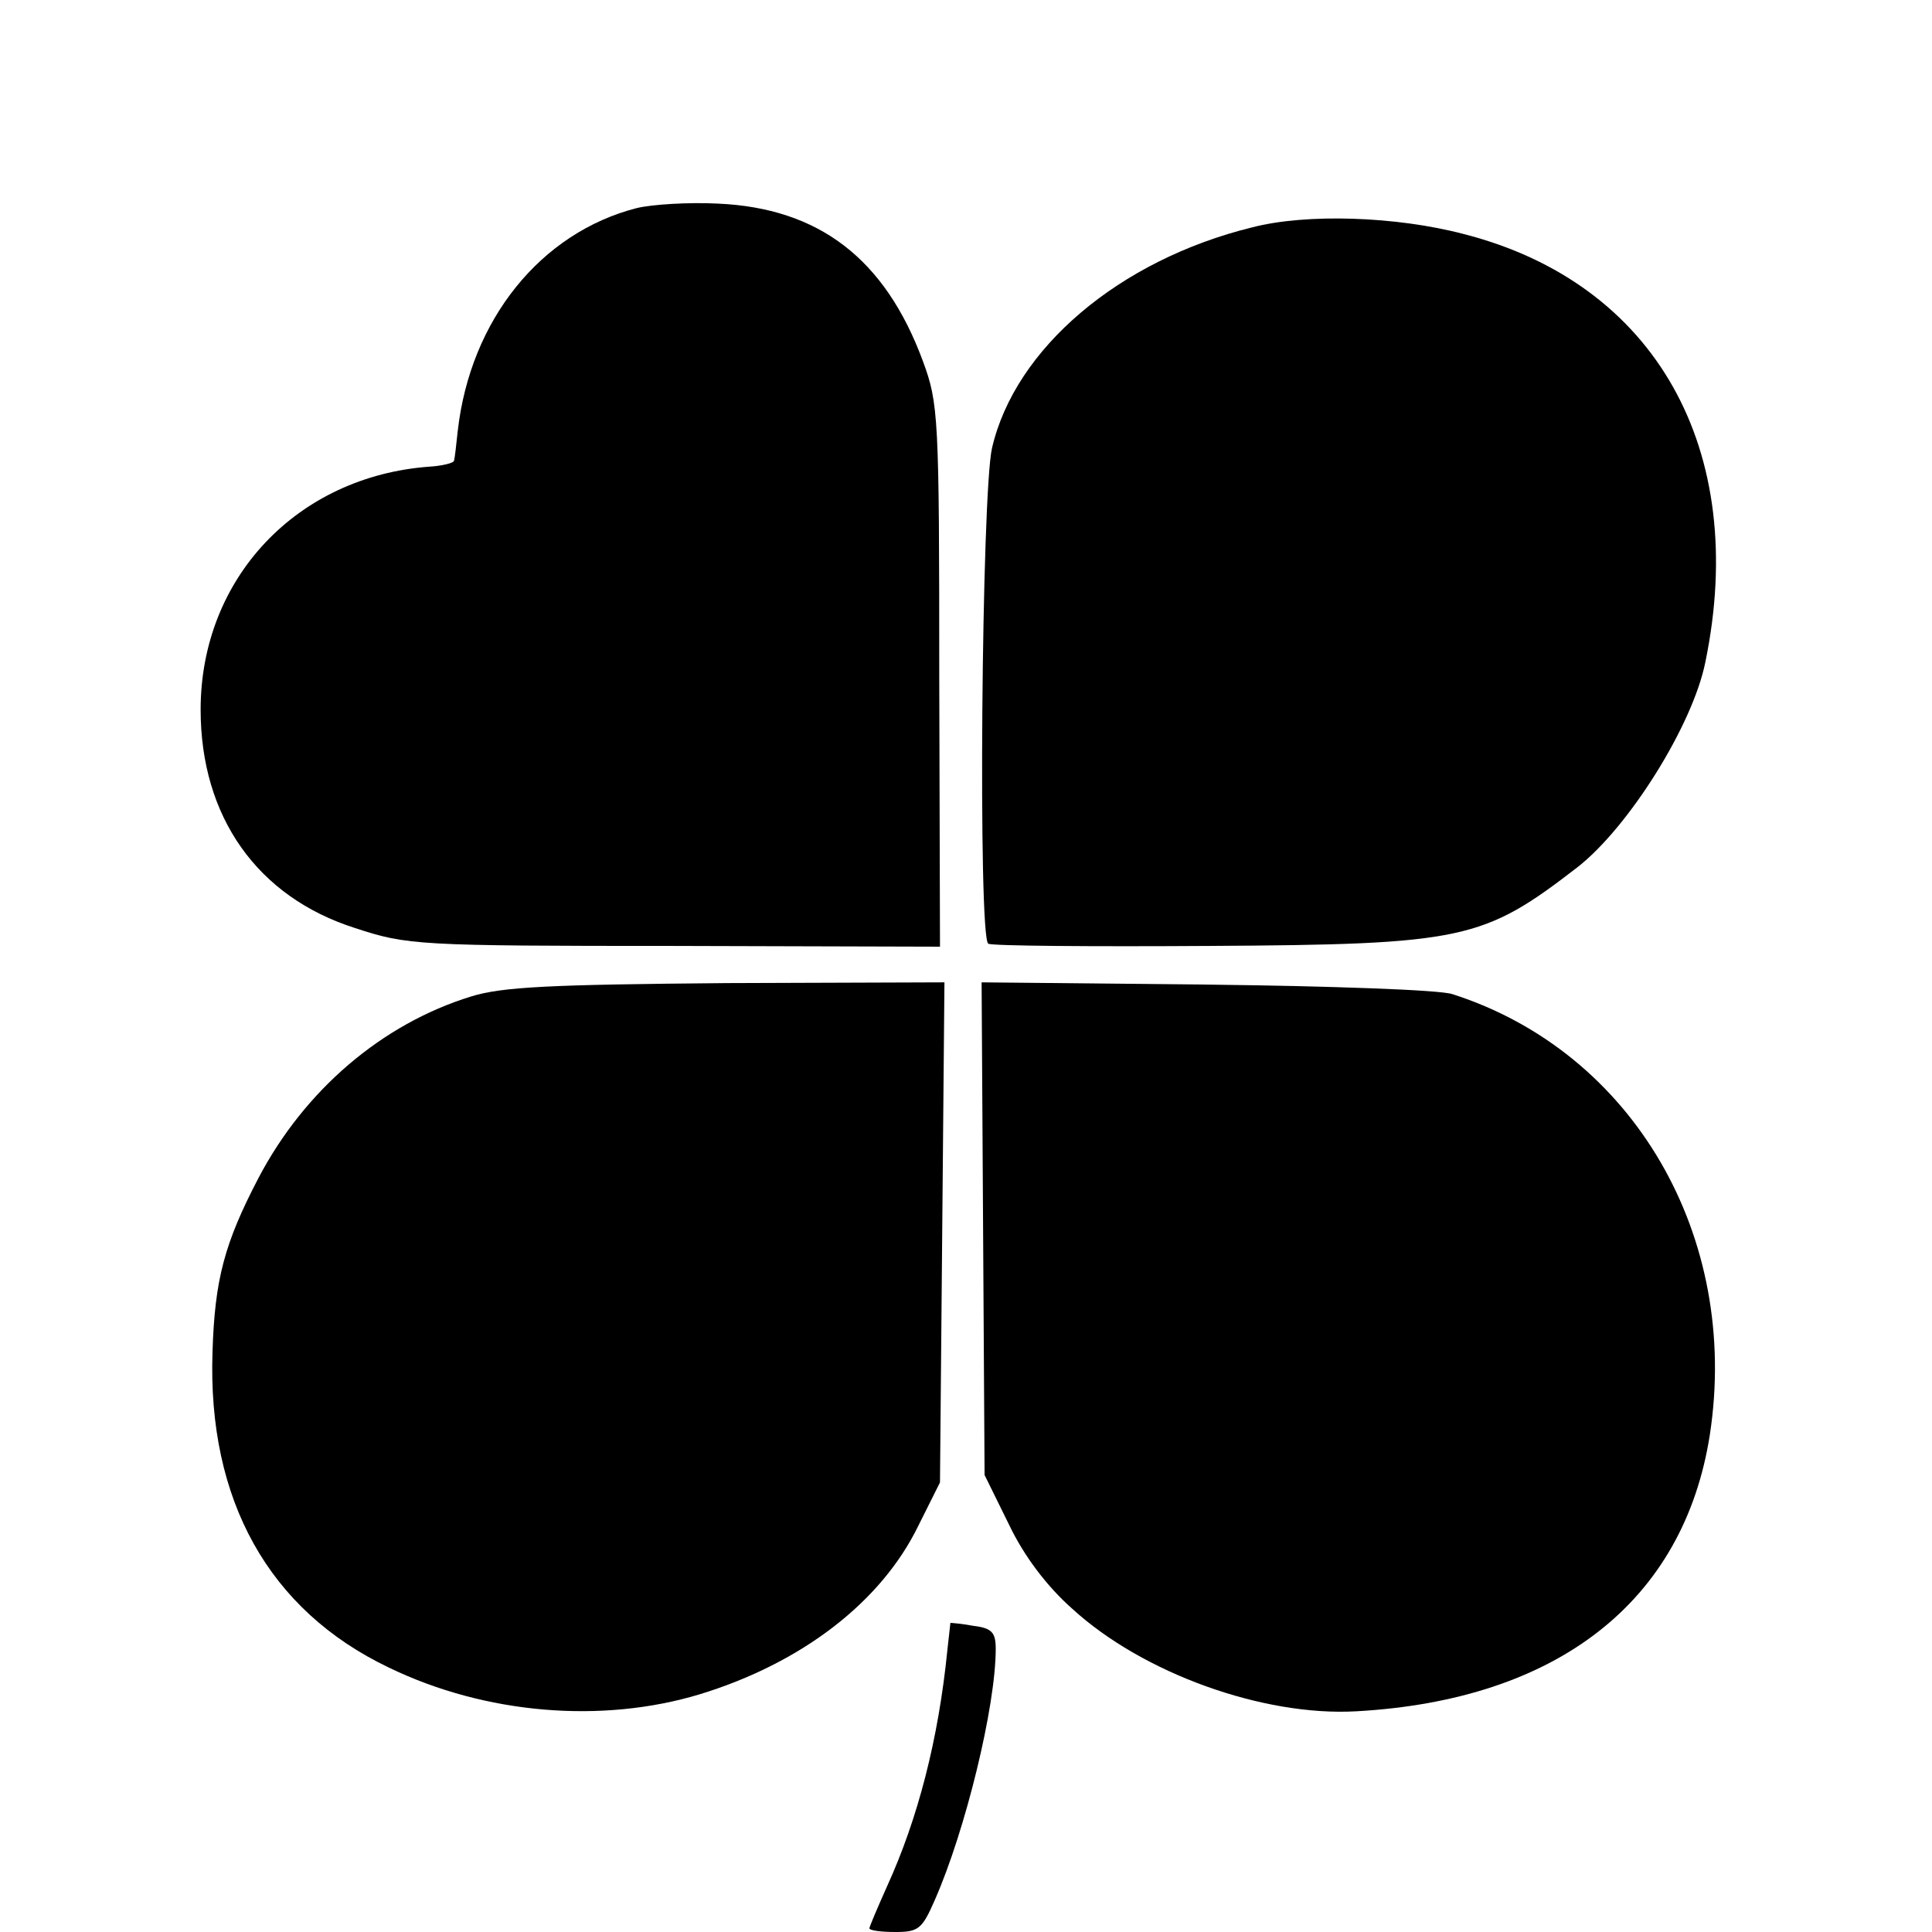 <?xml version="1.0" standalone="no"?>
<!DOCTYPE svg PUBLIC "-//W3C//DTD SVG 20010904//EN"
 "http://www.w3.org/TR/2001/REC-SVG-20010904/DTD/svg10.dtd">
<svg version="1.0" xmlns="http://www.w3.org/2000/svg"
 width="260pt" height="260pt" viewBox="0 0 260 260"
 preserveAspectRatio="xMidYMid meet">
<g transform="translate(0,260) scale(0.1,-0.1)"
fill="#000000" stroke="none">
<path d="M857 2320 c-129 -33 -224 -150 -241 -300 -2 -19 -4 -37 -5 -40 0 -3
-16 -7 -33 -8 -178 -13 -308 -150 -308 -327 0 -144 76 -252 208 -294 70 -23
84 -24 430 -24 l357 -1 -1 364 c0 350 -1 367 -22 424 -51 138 -140 206 -276
212 -39 2 -88 -1 -109 -6z"/>
<path d="M1685 2294 c-179 -44 -319 -163 -350 -297 -14 -61 -19 -659 -5 -667
5 -3 138 -4 297 -3 343 2 369 8 496 106 69 54 155 191 172 276 59 286 -67 510
-325 576 -91 24 -212 28 -285 9z"/>
<path d="M634 1259 c-120 -37 -224 -126 -286 -244 -46 -88 -59 -137 -62 -234
-7 -200 76 -348 237 -425 130 -63 287 -76 419 -36 137 42 244 124 294 227 l29
58 3 337 3 336 -292 -1 c-239 -2 -303 -5 -345 -18z"/>
<path d="M1323 946 l2 -331 33 -67 c20 -42 51 -83 85 -113 95 -87 257 -145
382 -138 271 15 441 148 476 372 41 267 -103 515 -346 593 -16 6 -166 11 -332
13 l-302 3 2 -332z"/>
<path d="M1279 416 c0 -1 -2 -17 -4 -36 -12 -121 -40 -228 -81 -318 -13 -29
-24 -55 -24 -57 0 -3 16 -5 35 -5 31 0 36 4 53 43 41 93 82 260 82 338 0 22
-5 28 -30 31 -16 3 -30 4 -31 4z"/>
</g>
</svg>
